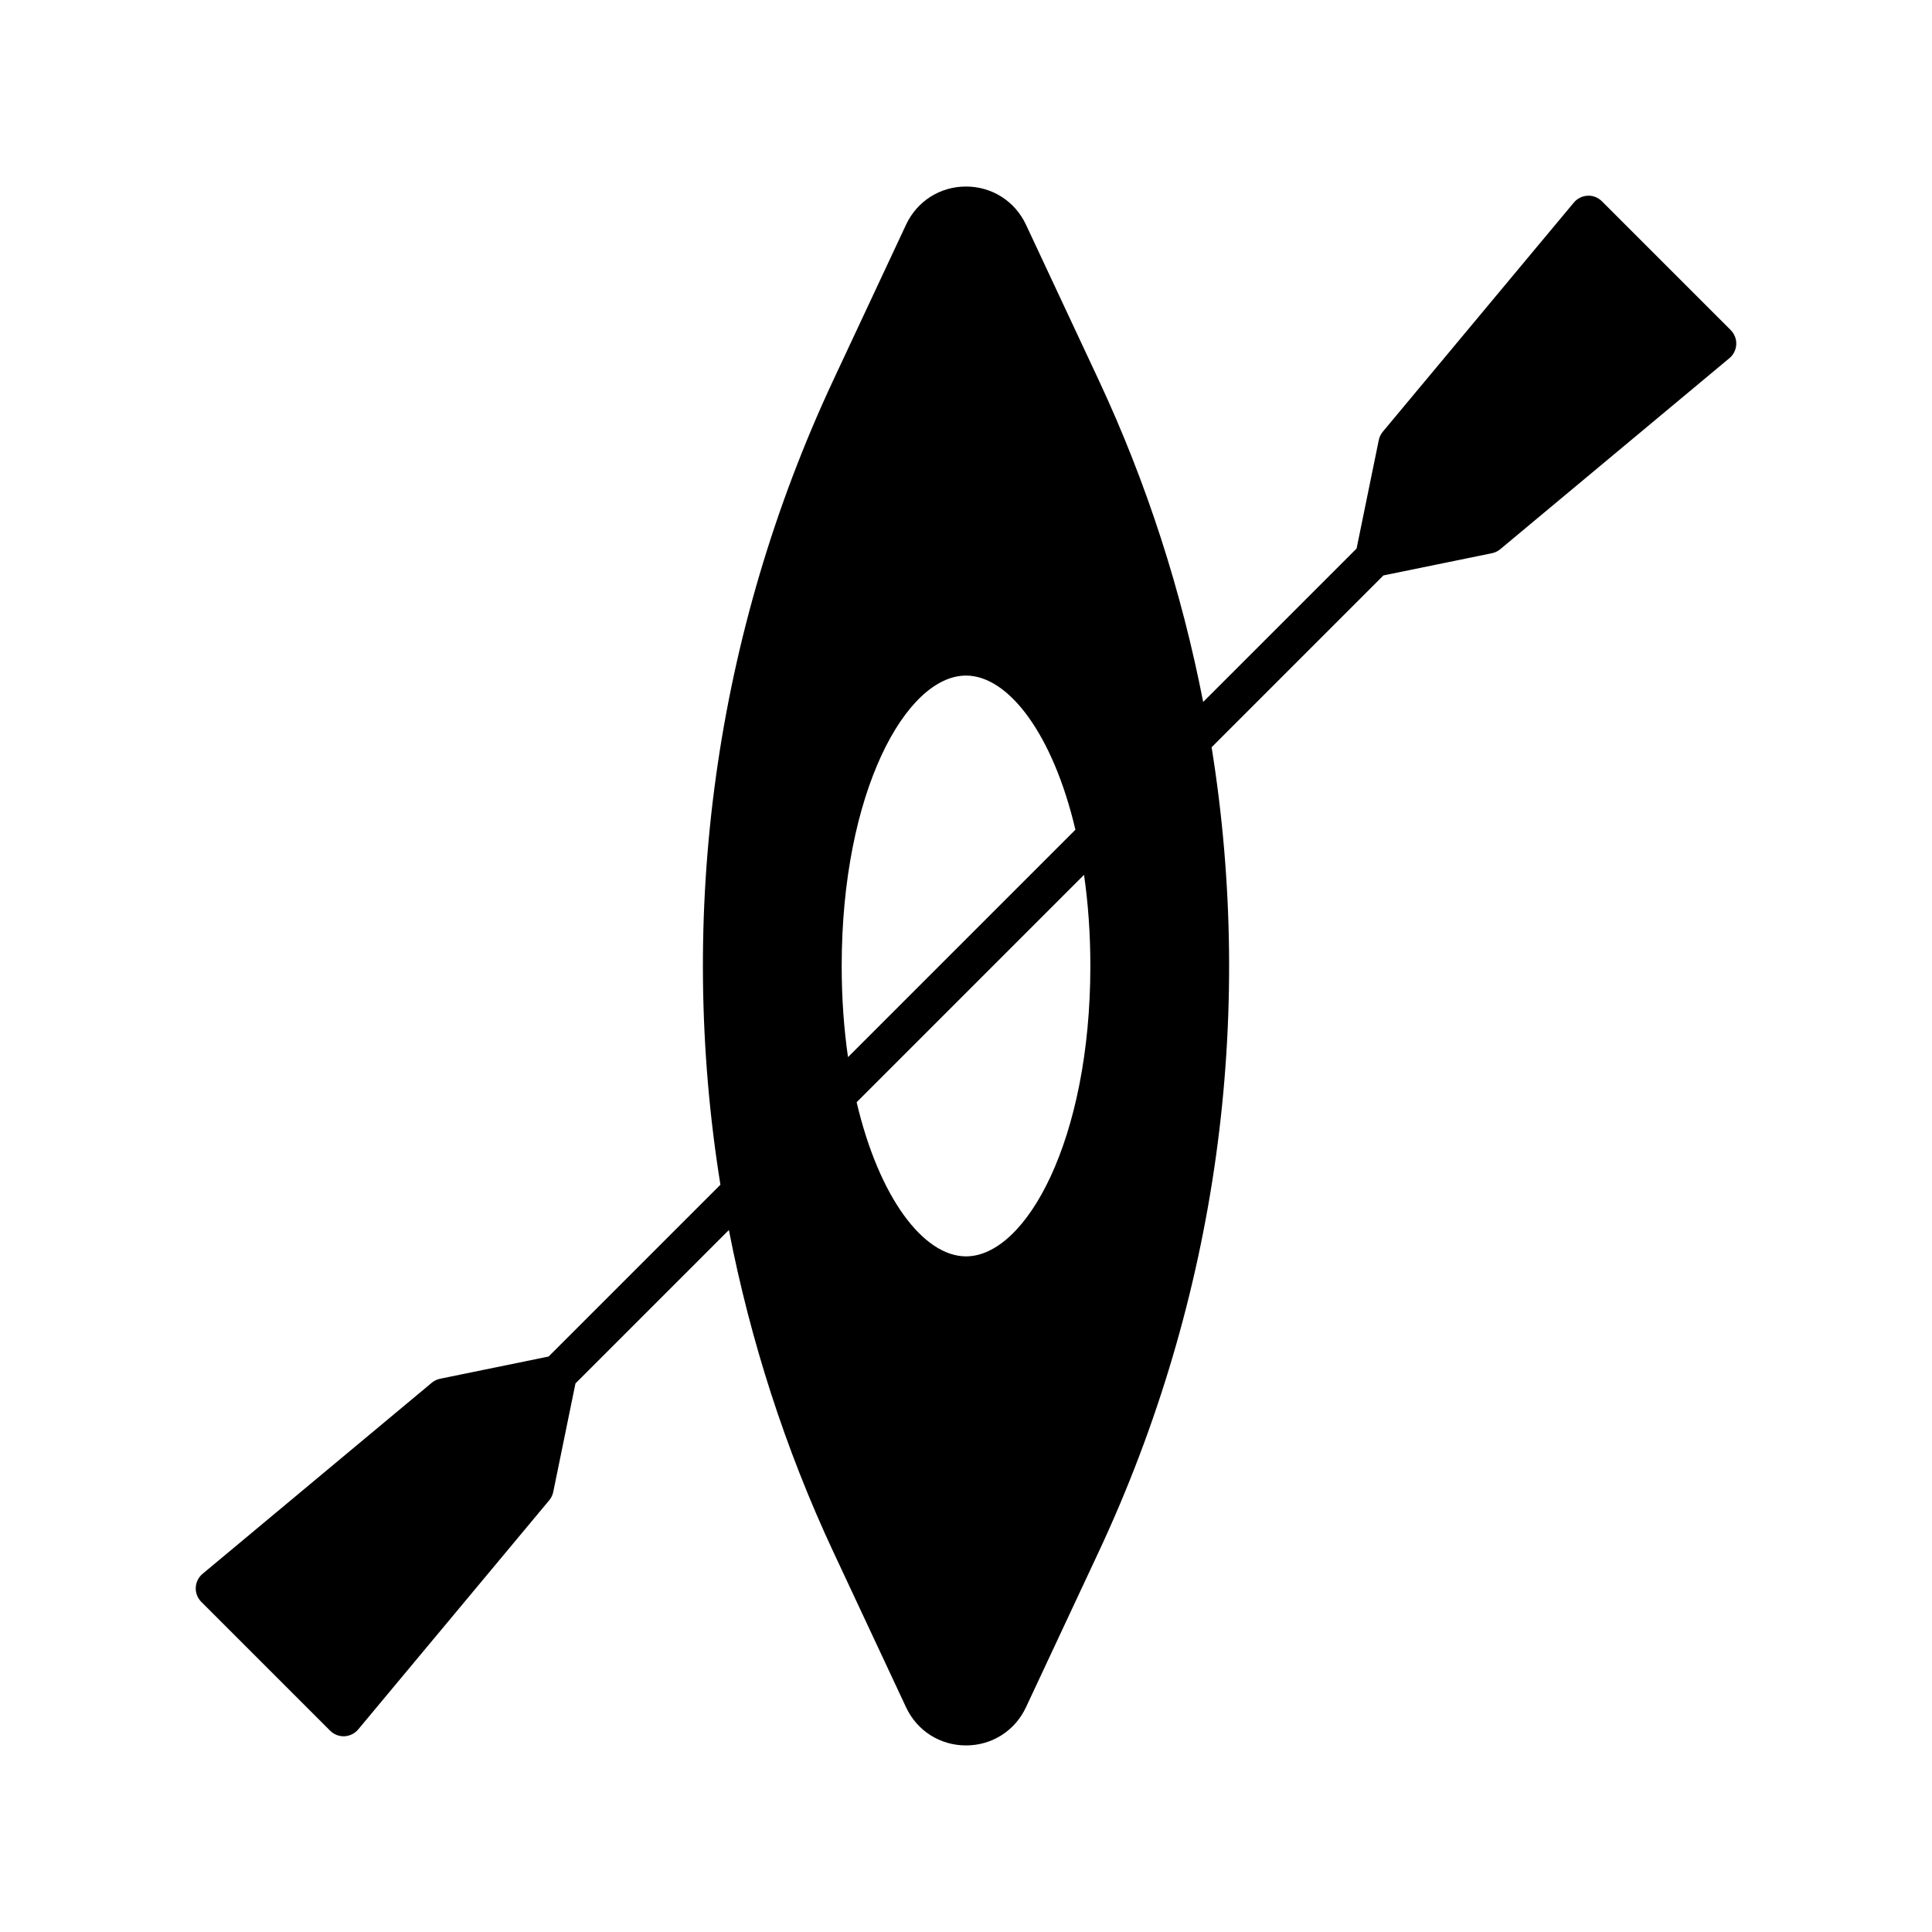 <?xml version="1.0" encoding="UTF-8"?>
<!-- Uploaded to: SVG Repo, www.svgrepo.com, Generator: SVG Repo Mixer Tools -->
<svg fill="#000000" width="800px" height="800px" version="1.1" viewBox="144 144 512 512" xmlns="http://www.w3.org/2000/svg">
 <path d="m602.66 231.48-34.137-34.137c-0.996-0.996-2.398-1.566-3.789-1.473-1.414 0.066-2.734 0.719-3.648 1.805l-50.633 60.738c-0.527 0.641-0.898 1.402-1.062 2.215l-5.883 28.738-40.656 40.656c-5.699-29.188-14.863-57.895-27.754-85.445l-19.207-41.039c-2.922-6.231-9.008-10.105-15.887-10.105-6.883 0-12.969 3.875-15.887 10.105l-19.207 41.039c-31.559 67.434-41.527 141.64-29.992 213.38l-45.539 45.539-28.738 5.883c-0.816 0.168-1.578 0.527-2.215 1.062l-60.742 50.637c-1.09 0.91-1.742 2.227-1.805 3.648-0.066 1.41 0.473 2.793 1.473 3.789l34.137 34.137c0.945 0.945 2.227 1.477 3.562 1.477 0.074 0 0.152 0 0.227-0.004 1.414-0.066 2.734-0.719 3.648-1.805l50.633-60.738c0.527-0.641 0.898-1.402 1.062-2.215l5.883-28.738 40.656-40.656c5.699 29.188 14.863 57.895 27.754 85.445l19.207 41.039c2.914 6.227 9 10.098 15.883 10.098s12.969-3.875 15.887-10.105l19.207-41.039c31.559-67.434 41.527-141.64 29.992-213.38l45.539-45.539 28.738-5.883c0.816-0.168 1.578-0.527 2.215-1.062l60.738-50.633c1.09-0.91 1.742-2.227 1.805-3.648 0.066-1.414-0.469-2.789-1.465-3.785zm-171.38 144.36c1.074 7.449 1.676 15.535 1.676 24.152 0 46.039-17.039 76.957-32.949 76.957-11.25 0-23.035-15.512-28.988-40.844zm-62.551 48.305c-1.074-7.453-1.672-15.539-1.672-24.152 0-46.039 17.039-76.957 32.949-76.957 11.25 0 23.035 15.512 28.988 40.844z"/>
</svg>